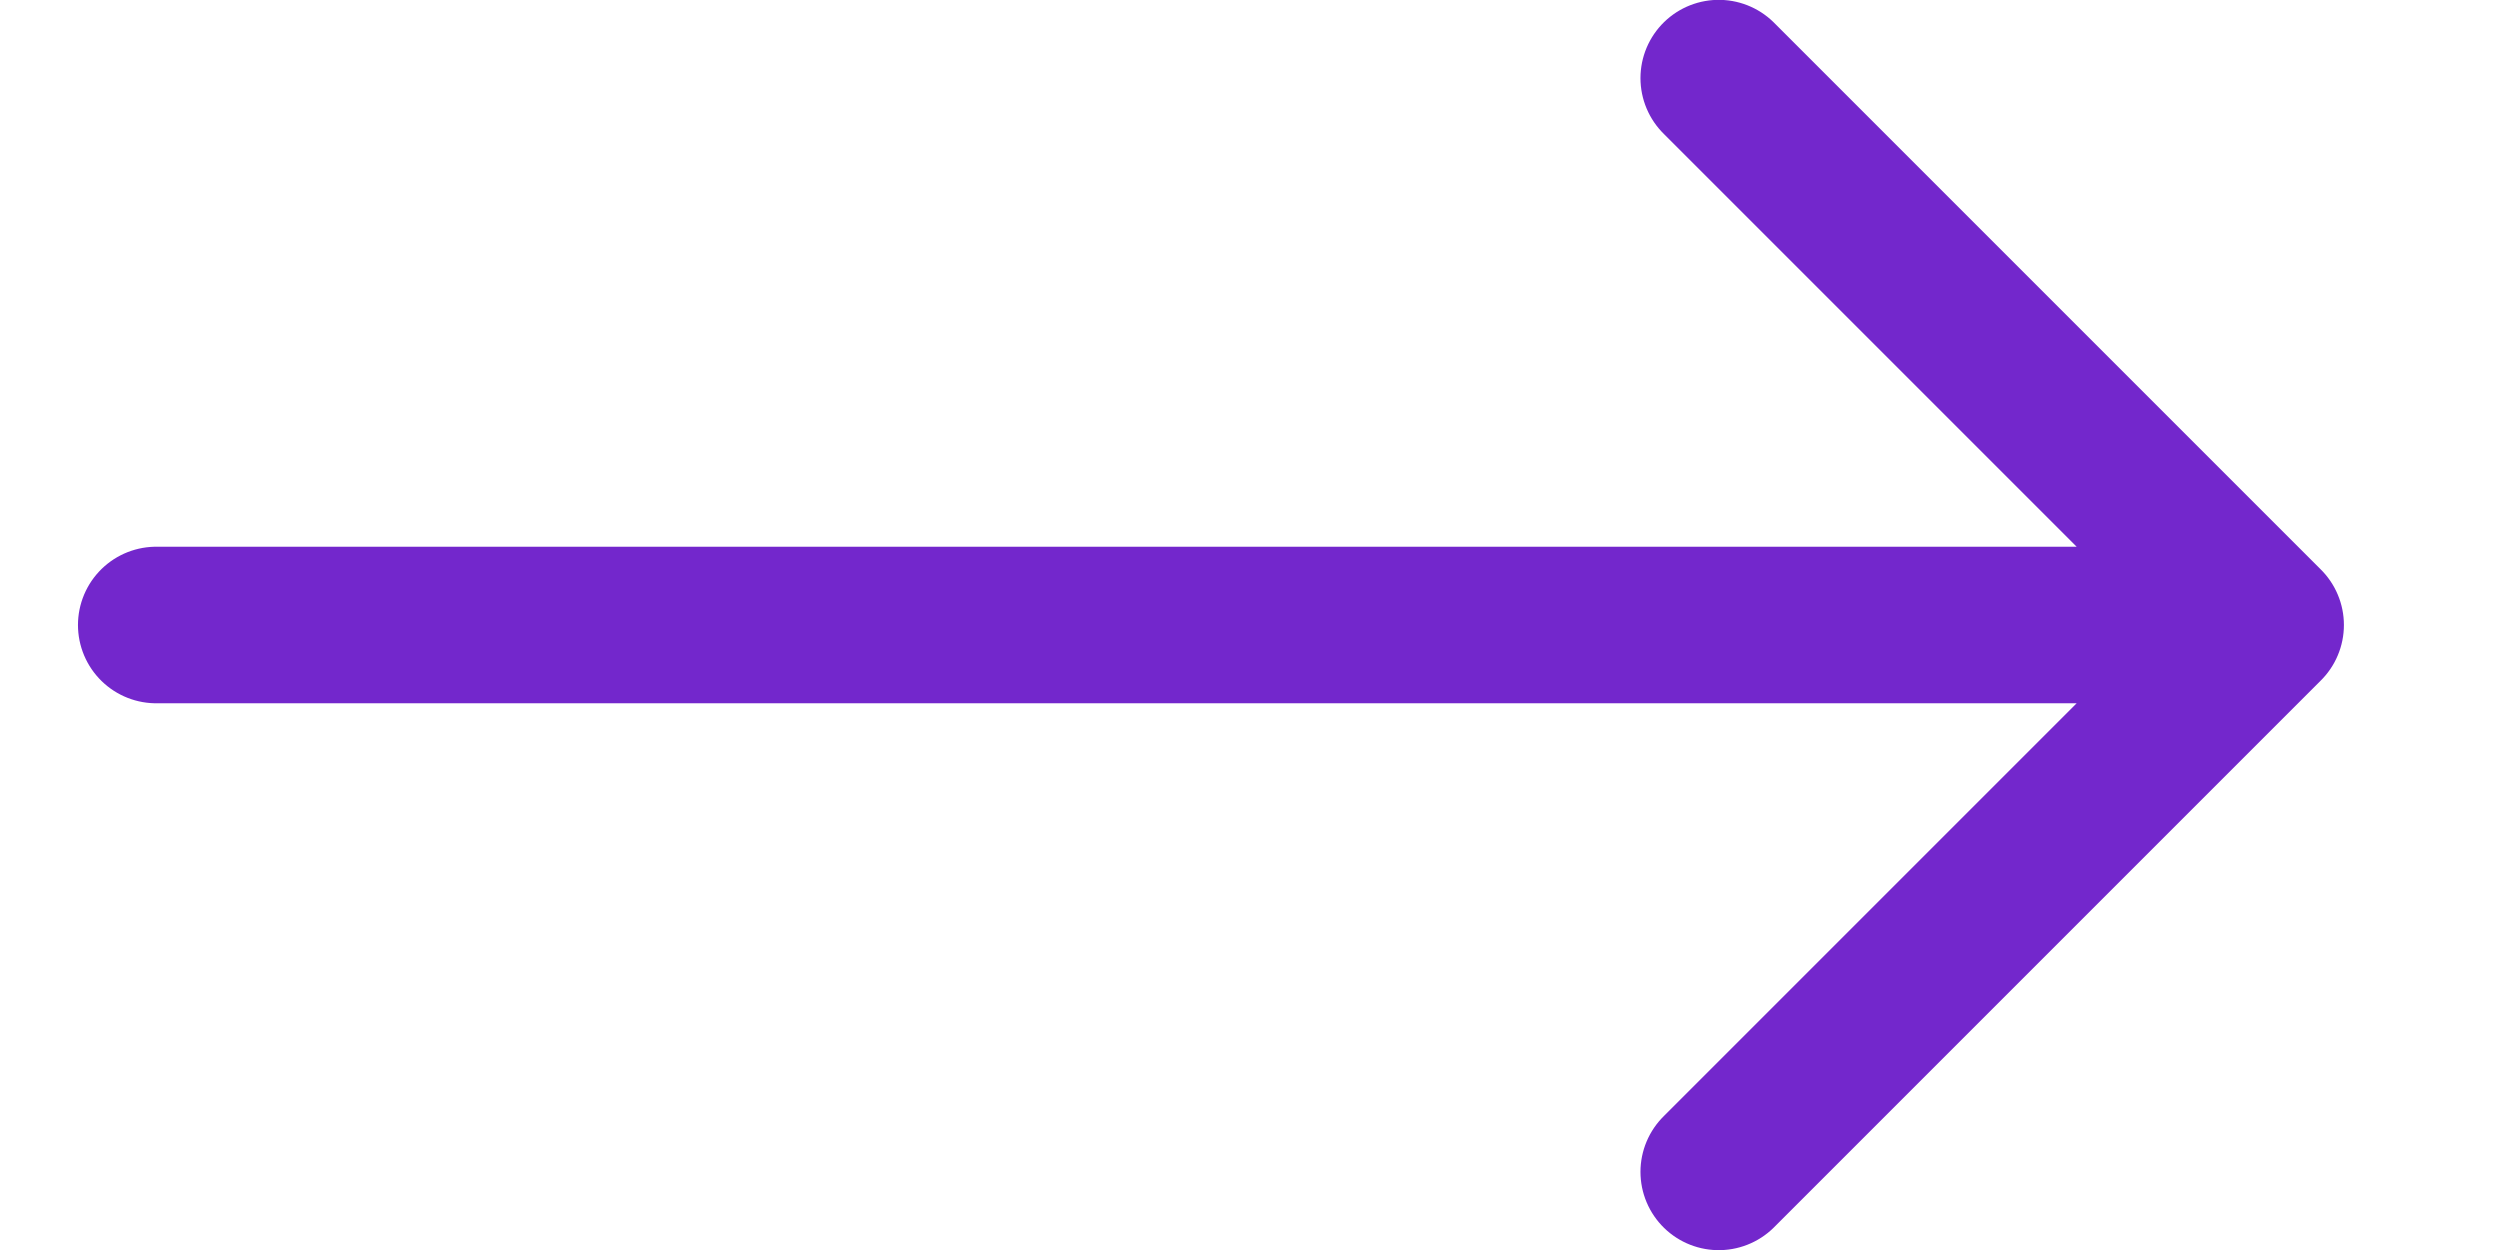 <svg fill="none" height="8" viewBox="0 0 16 8" width="16" xmlns="http://www.w3.org/2000/svg"><path d="M1 4H14.5M14.5 4 11 .5M14.5 4 11 7.5" stroke="#7327cc" stroke-linecap="round" stroke-linejoin="round" stroke-width="1.002"/></svg>